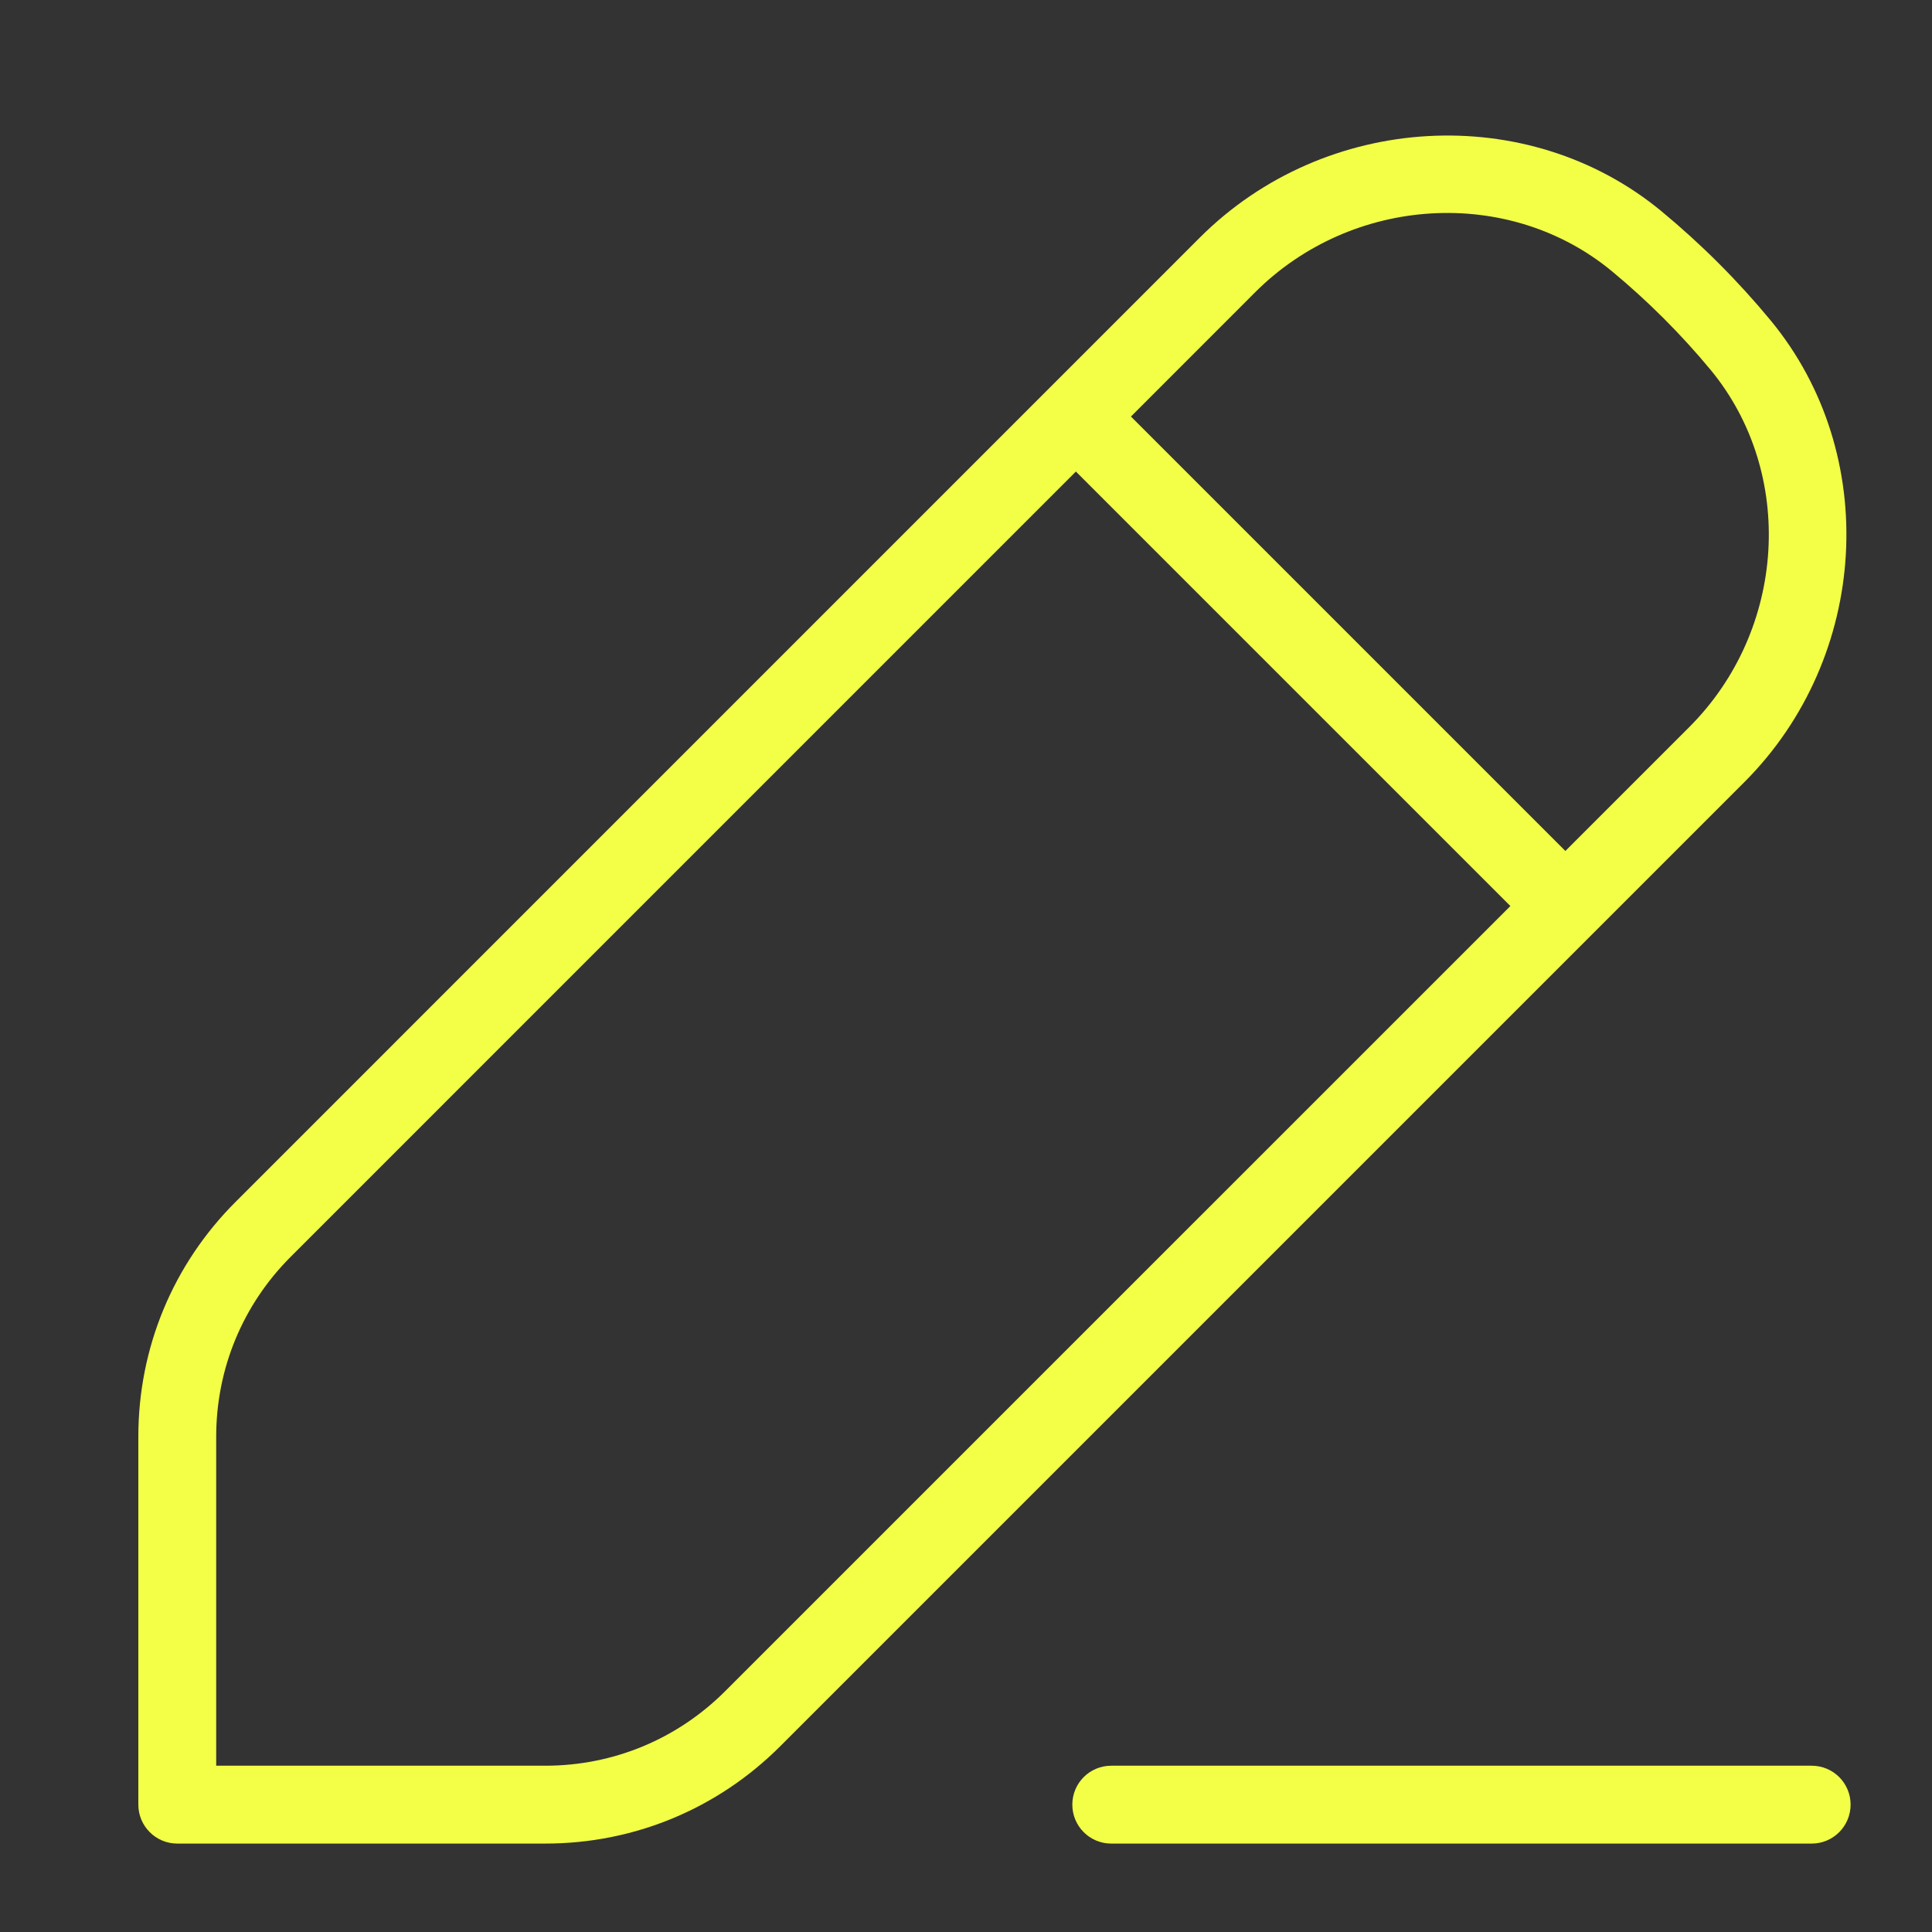 <svg width="30" height="30" viewBox="0 0 30 30" fill="none" xmlns="http://www.w3.org/2000/svg">
<rect x="0" y="0" width="30" height="30" fill="#333333" stroke="none"/>
<path d="M27.494 4.975C26.988 4.362 26.418 3.792 25.799 3.28C23.725 1.567 20.575 1.746 18.631 3.689L3.661 18.66C2.685 19.634 2.148 20.93 2.148 22.31V28.022C2.148 28.356 2.419 28.627 2.753 28.627H8.466C9.844 28.627 11.14 28.09 12.116 27.115L27.086 12.145C29.03 10.2 29.209 7.051 27.494 4.975ZM11.261 26.26C10.514 27.007 9.521 27.418 8.466 27.418H3.357V22.31C3.357 21.254 3.768 20.261 4.515 19.514L16.706 7.322L23.453 14.069L11.261 26.26ZM26.231 11.29L24.307 13.214L17.561 6.468L19.485 4.543C20.994 3.032 23.428 2.888 25.029 4.211C25.589 4.675 26.105 5.191 26.563 5.744C27.885 7.346 27.74 9.782 26.231 11.29Z" fill="#F3FF46"/>
<path d="M28.132 28.627H17.255C16.921 28.627 16.651 28.356 16.651 28.022C16.651 27.688 16.921 27.418 17.255 27.418H28.132C28.466 27.418 28.736 27.688 28.736 28.022C28.736 28.356 28.466 28.627 28.132 28.627Z" fill="#F3FF46"/>
</svg>
